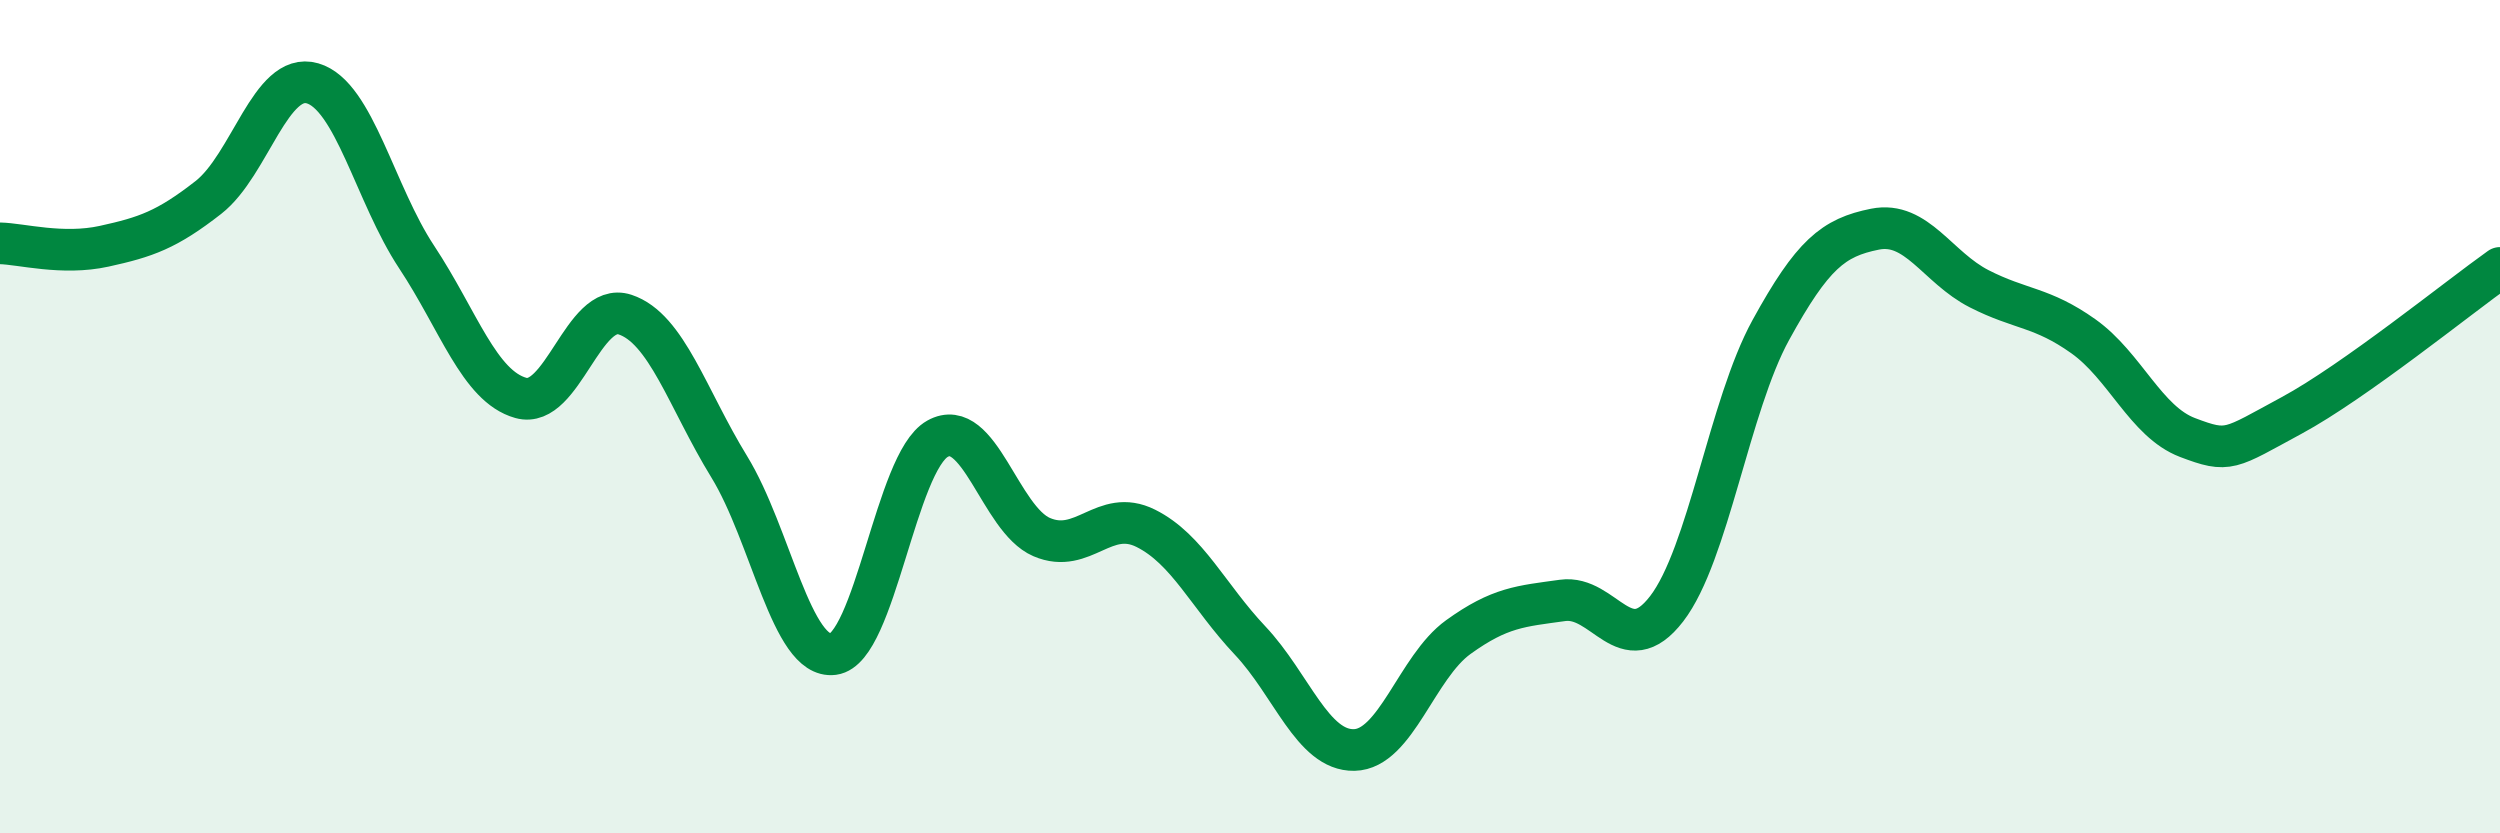 
    <svg width="60" height="20" viewBox="0 0 60 20" xmlns="http://www.w3.org/2000/svg">
      <path
        d="M 0,5.84 C 0.5,5.85 1.5,6.13 2.5,5.91 C 3.5,5.69 4,5.52 5,4.74 C 6,3.96 6.5,1.71 7.5,2 C 8.5,2.29 9,4.66 10,6.17 C 11,7.68 11.5,9.27 12.5,9.55 C 13.5,9.83 14,7.22 15,7.55 C 16,7.88 16.5,9.57 17.5,11.2 C 18.5,12.83 19,15.83 20,15.7 C 21,15.57 21.5,11.09 22.5,10.53 C 23.5,9.97 24,12.46 25,12.89 C 26,13.32 26.5,12.18 27.5,12.68 C 28.5,13.18 29,14.31 30,15.37 C 31,16.43 31.5,18.02 32.5,18 C 33.5,17.98 34,16.01 35,15.29 C 36,14.57 36.5,14.55 37.5,14.41 C 38.5,14.27 39,15.91 40,14.61 C 41,13.31 41.5,9.74 42.5,7.92 C 43.5,6.1 44,5.7 45,5.5 C 46,5.3 46.5,6.42 47.5,6.93 C 48.5,7.44 49,7.36 50,8.07 C 51,8.78 51.5,10.12 52.5,10.5 C 53.5,10.88 53.5,10.78 55,9.97 C 56.5,9.16 59,7.14 60,6.43L60 20L0 20Z"
        fill="#008740"
        opacity="0.1"
        stroke-linecap="round"
        stroke-linejoin="round"
      />
      <path
        d="M 0,5.84 C 0.5,5.85 1.5,6.13 2.5,5.91 C 3.5,5.69 4,5.52 5,4.74 C 6,3.96 6.5,1.71 7.5,2 C 8.5,2.29 9,4.66 10,6.17 C 11,7.68 11.5,9.27 12.5,9.55 C 13.5,9.83 14,7.22 15,7.55 C 16,7.88 16.5,9.57 17.5,11.2 C 18.5,12.83 19,15.83 20,15.7 C 21,15.57 21.5,11.09 22.5,10.53 C 23.5,9.97 24,12.46 25,12.89 C 26,13.32 26.5,12.18 27.5,12.68 C 28.5,13.18 29,14.31 30,15.37 C 31,16.43 31.5,18.02 32.5,18 C 33.5,17.98 34,16.01 35,15.29 C 36,14.57 36.5,14.55 37.5,14.41 C 38.5,14.27 39,15.91 40,14.61 C 41,13.31 41.5,9.74 42.5,7.92 C 43.5,6.1 44,5.7 45,5.5 C 46,5.3 46.5,6.42 47.5,6.93 C 48.5,7.44 49,7.36 50,8.07 C 51,8.78 51.5,10.12 52.5,10.5 C 53.5,10.88 53.5,10.78 55,9.97 C 56.5,9.16 59,7.14 60,6.43"
        stroke="#008740"
        stroke-width="1"
        fill="none"
        stroke-linecap="round"
        stroke-linejoin="round"
      />
    </svg>
  